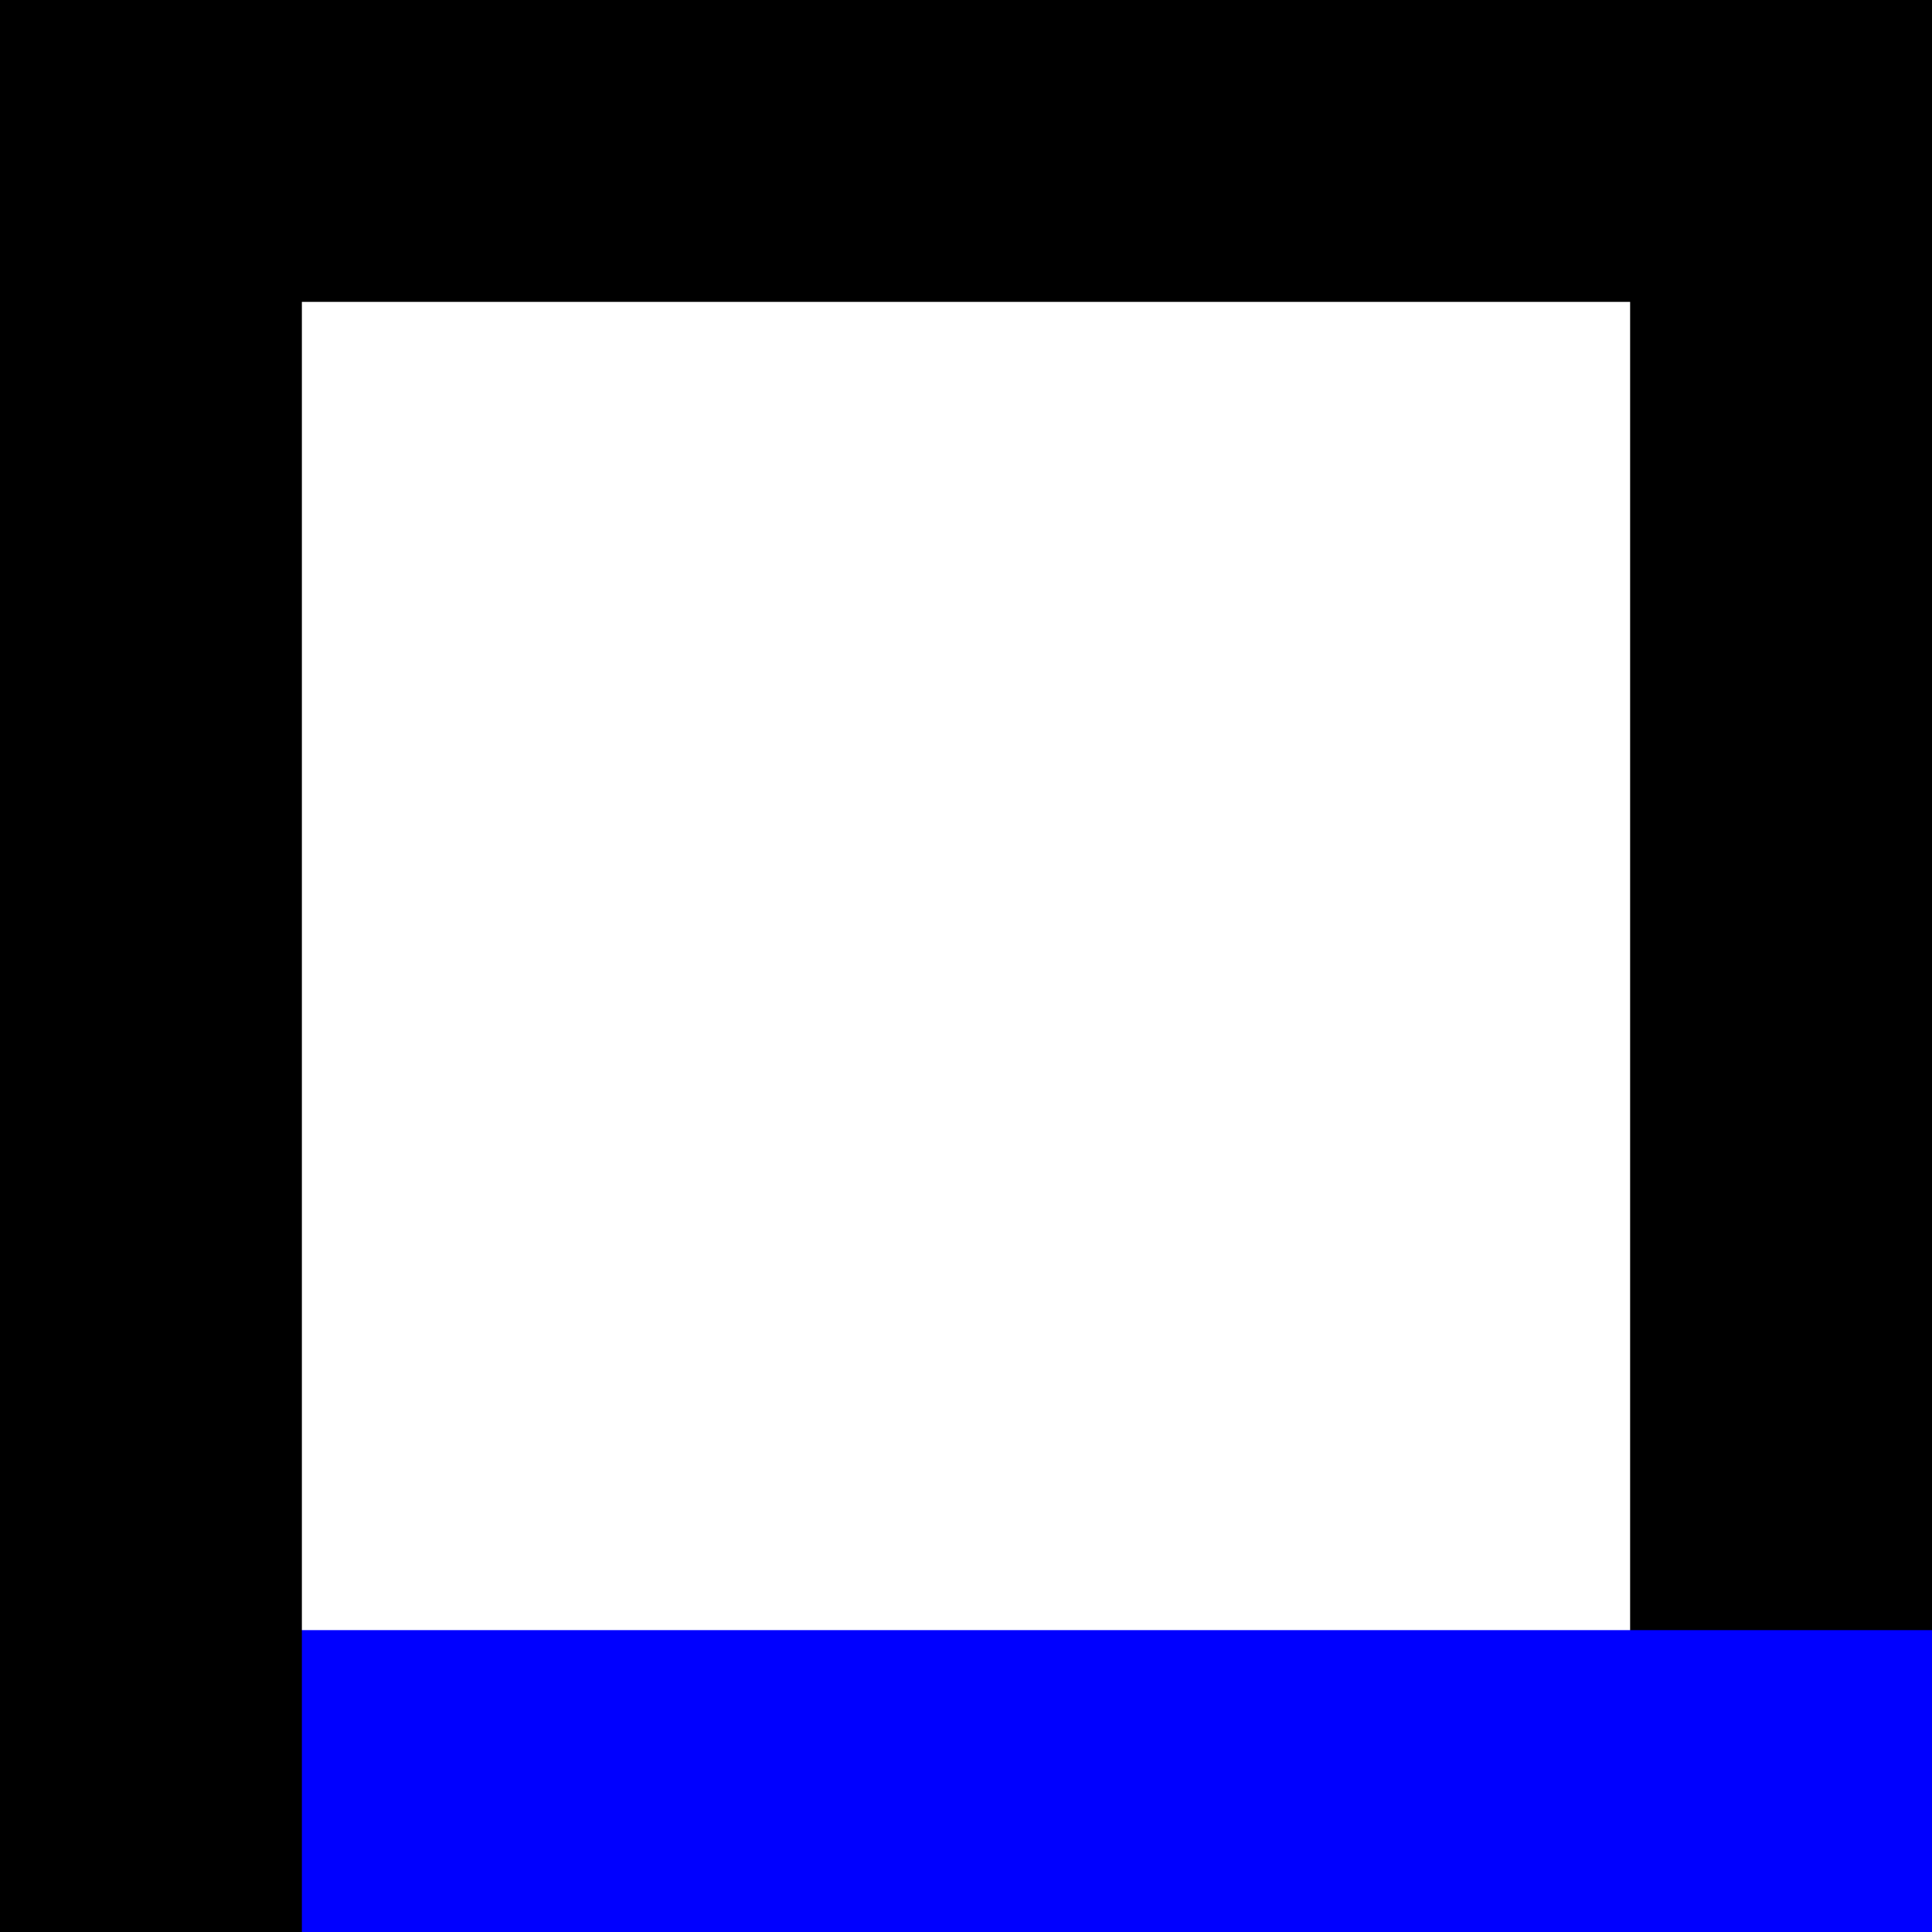 <svg xmlns="http://www.w3.org/2000/svg" width="32" height="32" viewBox="0 0 32 32" fill="none"><g clip-path="url(#clip0_570_3799)"><path d="M32 0H27V32H32V0Z" fill="black"></path><path d="M32 27H0V32H32V27Z" fill="#0000FF"></path><path d="M32 0H0V5H32V0Z" fill="black"></path><path d="M5 0H0V32H5V0Z" fill="black"></path></g><defs><clipPath id="clip0_570_3799"><rect width="32" height="32" fill="white"></rect></clipPath></defs></svg>